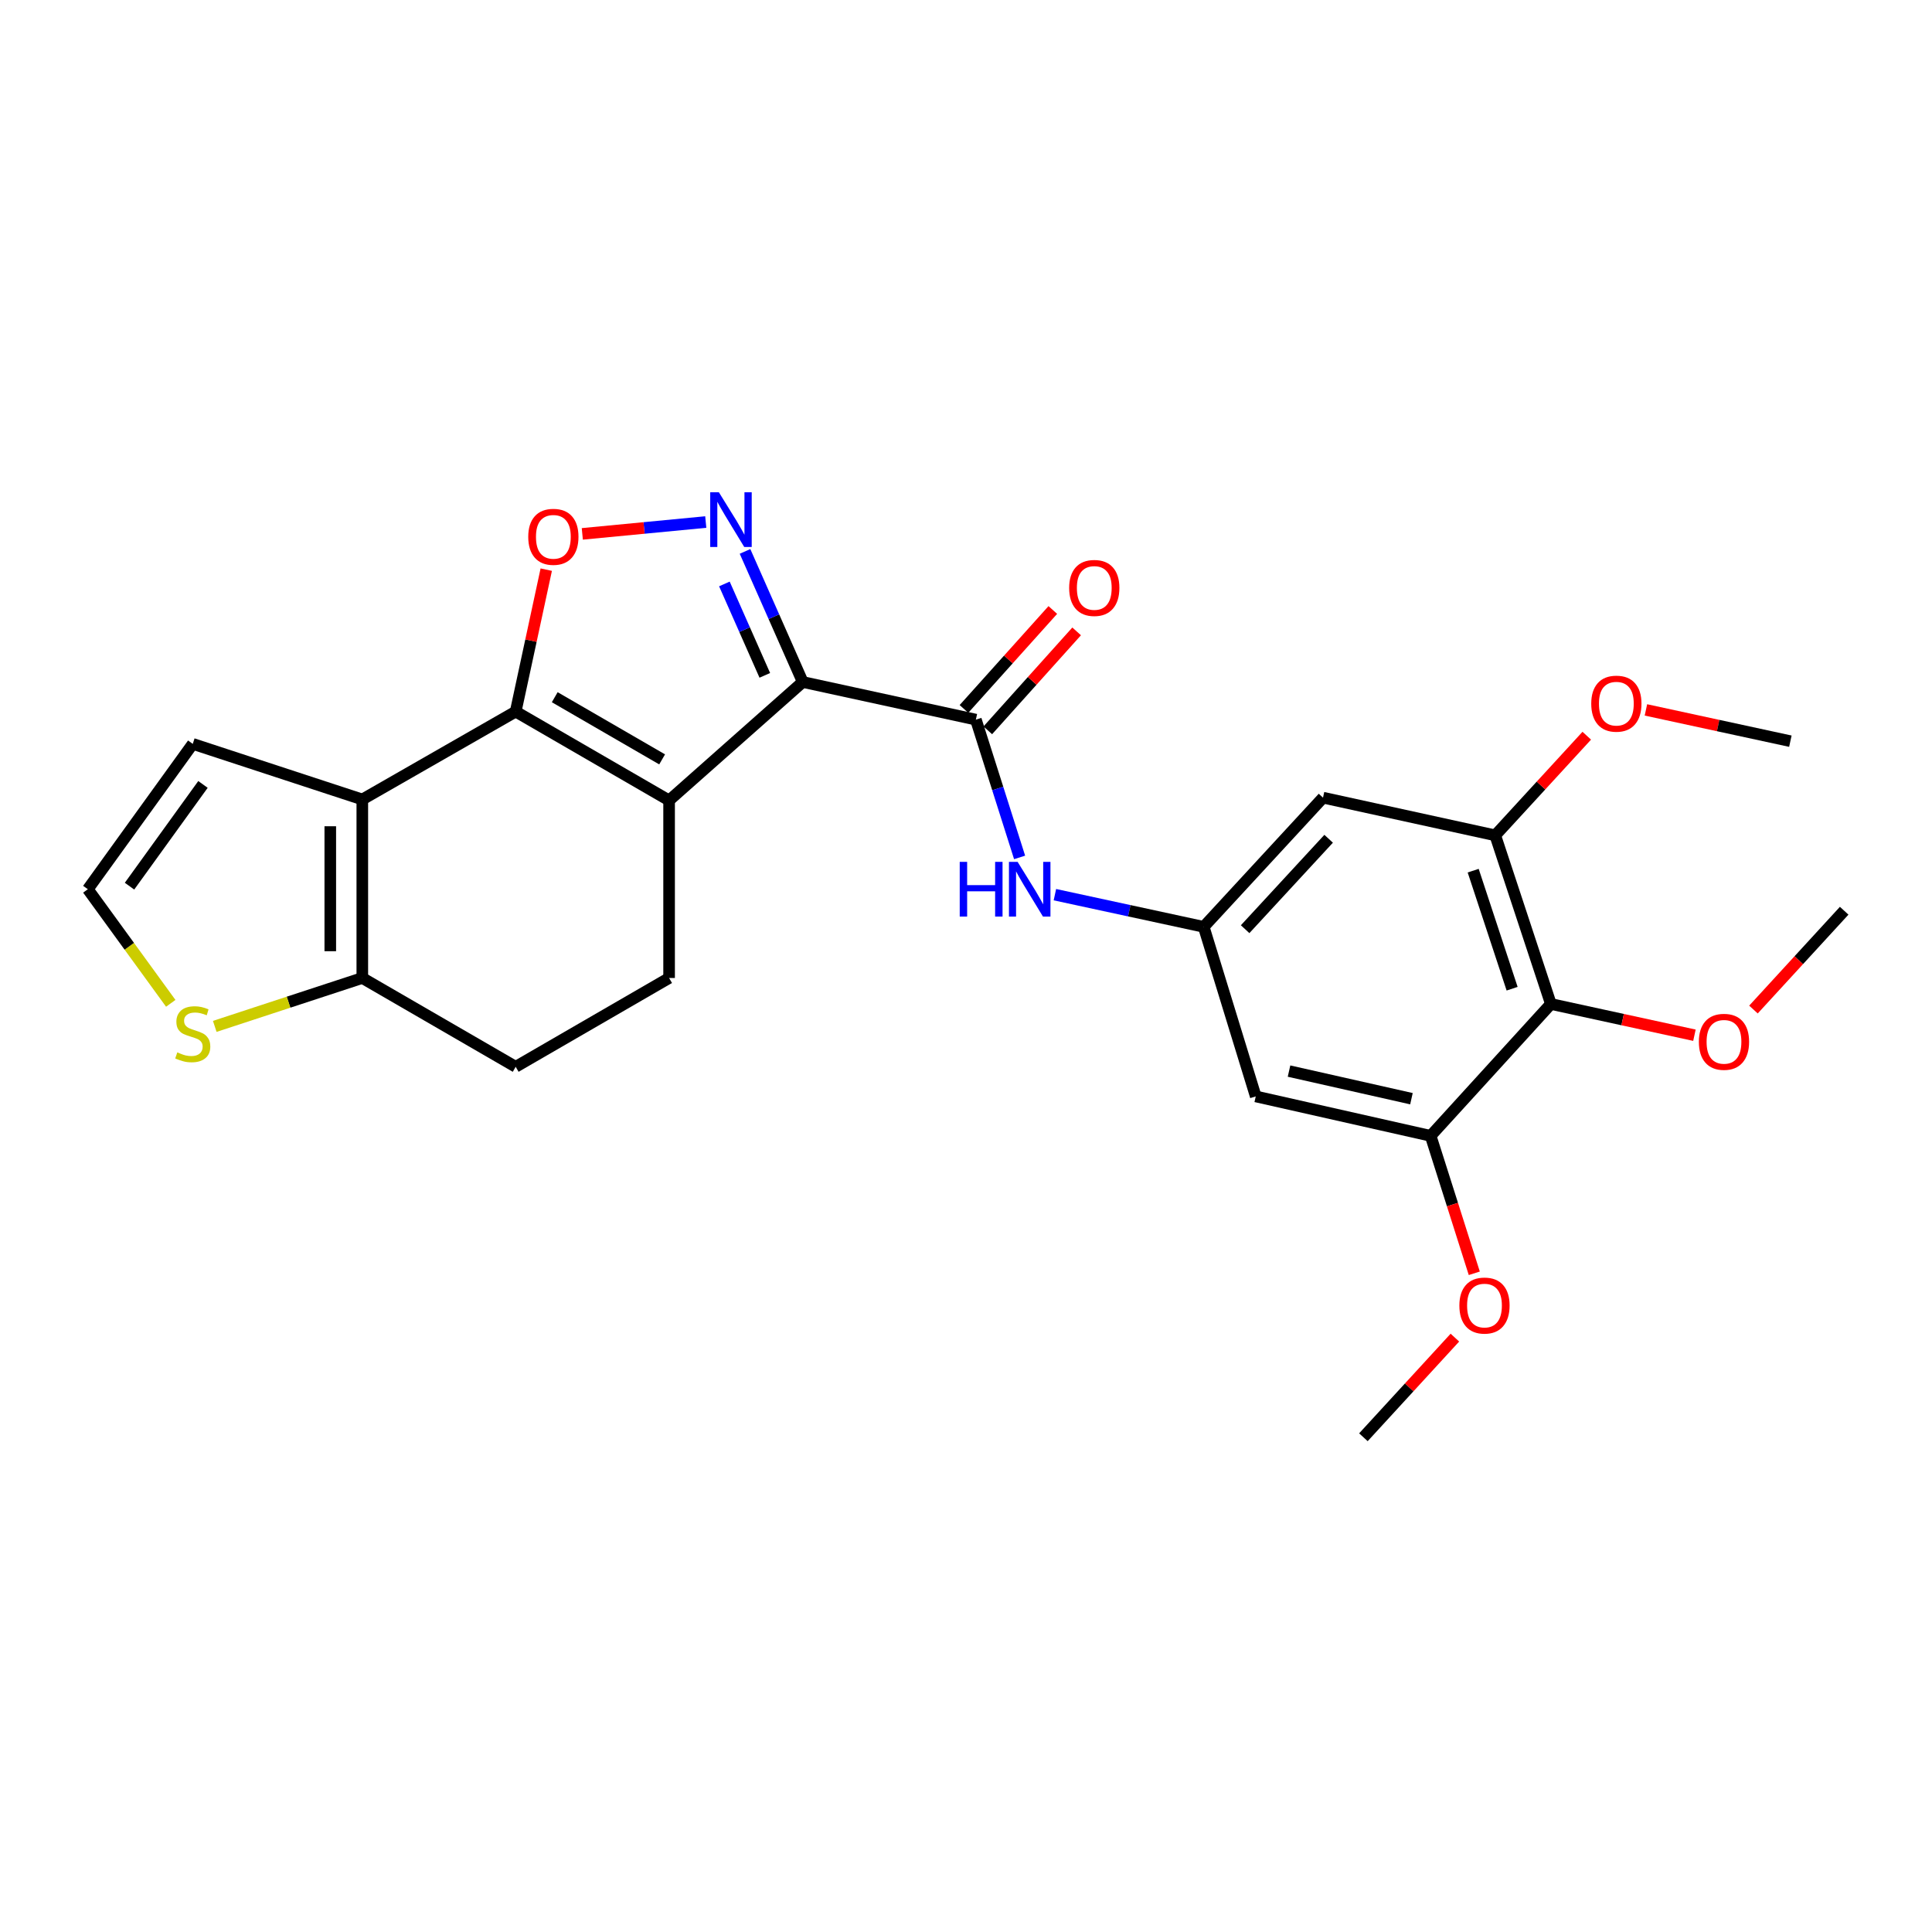 <?xml version='1.0' encoding='iso-8859-1'?>
<svg version='1.1' baseProfile='full'
              xmlns='http://www.w3.org/2000/svg'
                      xmlns:rdkit='http://www.rdkit.org/xml'
                      xmlns:xlink='http://www.w3.org/1999/xlink'
                  xml:space='preserve'
width='1000px' height='1000px' viewBox='0 0 1000 1000'>
<!-- END OF HEADER -->
<rect style='opacity:1.0;fill:#FFFFFF;stroke:none' width='1000' height='1000' x='0' y='0'> </rect>
<path class='bond-0' d='M 415.501,353 L 346.324,414.295' style='fill:none;fill-rule:evenodd;stroke:#000000;stroke-width:6px;stroke-linecap:butt;stroke-linejoin:miter;stroke-opacity:1' />
<path class='bond-2' d='M 415.501,353 L 400.562,319.205' style='fill:none;fill-rule:evenodd;stroke:#000000;stroke-width:6px;stroke-linecap:butt;stroke-linejoin:miter;stroke-opacity:1' />
<path class='bond-2' d='M 400.562,319.205 L 385.623,285.41' style='fill:none;fill-rule:evenodd;stroke:#0000FF;stroke-width:6px;stroke-linecap:butt;stroke-linejoin:miter;stroke-opacity:1' />
<path class='bond-2' d='M 395.861,349.562 L 385.403,325.906' style='fill:none;fill-rule:evenodd;stroke:#000000;stroke-width:6px;stroke-linecap:butt;stroke-linejoin:miter;stroke-opacity:1' />
<path class='bond-2' d='M 385.403,325.906 L 374.946,302.249' style='fill:none;fill-rule:evenodd;stroke:#0000FF;stroke-width:6px;stroke-linecap:butt;stroke-linejoin:miter;stroke-opacity:1' />
<path class='bond-5' d='M 415.501,353 L 505.11,372.483' style='fill:none;fill-rule:evenodd;stroke:#000000;stroke-width:6px;stroke-linecap:butt;stroke-linejoin:miter;stroke-opacity:1' />
<path class='bond-1' d='M 346.324,414.295 L 266.917,368.321' style='fill:none;fill-rule:evenodd;stroke:#000000;stroke-width:6px;stroke-linecap:butt;stroke-linejoin:miter;stroke-opacity:1' />
<path class='bond-1' d='M 342.717,393.056 L 287.133,360.874' style='fill:none;fill-rule:evenodd;stroke:#000000;stroke-width:6px;stroke-linecap:butt;stroke-linejoin:miter;stroke-opacity:1' />
<path class='bond-12' d='M 346.324,414.295 L 346.324,506.206' style='fill:none;fill-rule:evenodd;stroke:#000000;stroke-width:6px;stroke-linecap:butt;stroke-linejoin:miter;stroke-opacity:1' />
<path class='bond-3' d='M 266.917,368.321 L 187.529,413.807' style='fill:none;fill-rule:evenodd;stroke:#000000;stroke-width:6px;stroke-linecap:butt;stroke-linejoin:miter;stroke-opacity:1' />
<path class='bond-26' d='M 266.917,368.321 L 274.829,331.585' style='fill:none;fill-rule:evenodd;stroke:#000000;stroke-width:6px;stroke-linecap:butt;stroke-linejoin:miter;stroke-opacity:1' />
<path class='bond-26' d='M 274.829,331.585 L 282.741,294.849' style='fill:none;fill-rule:evenodd;stroke:#FF0000;stroke-width:6px;stroke-linecap:butt;stroke-linejoin:miter;stroke-opacity:1' />
<path class='bond-4' d='M 365.3,270.204 L 333.35,273.27' style='fill:none;fill-rule:evenodd;stroke:#0000FF;stroke-width:6px;stroke-linecap:butt;stroke-linejoin:miter;stroke-opacity:1' />
<path class='bond-4' d='M 333.35,273.27 L 301.4,276.336' style='fill:none;fill-rule:evenodd;stroke:#FF0000;stroke-width:6px;stroke-linecap:butt;stroke-linejoin:miter;stroke-opacity:1' />
<path class='bond-16' d='M 187.529,413.807 L 99.77,385.033' style='fill:none;fill-rule:evenodd;stroke:#000000;stroke-width:6px;stroke-linecap:butt;stroke-linejoin:miter;stroke-opacity:1' />
<path class='bond-27' d='M 187.529,413.807 L 187.529,506.206' style='fill:none;fill-rule:evenodd;stroke:#000000;stroke-width:6px;stroke-linecap:butt;stroke-linejoin:miter;stroke-opacity:1' />
<path class='bond-27' d='M 170.955,427.667 L 170.955,492.346' style='fill:none;fill-rule:evenodd;stroke:#000000;stroke-width:6px;stroke-linecap:butt;stroke-linejoin:miter;stroke-opacity:1' />
<path class='bond-8' d='M 505.11,372.483 L 516.429,408.14' style='fill:none;fill-rule:evenodd;stroke:#000000;stroke-width:6px;stroke-linecap:butt;stroke-linejoin:miter;stroke-opacity:1' />
<path class='bond-8' d='M 516.429,408.14 L 527.747,443.798' style='fill:none;fill-rule:evenodd;stroke:#0000FF;stroke-width:6px;stroke-linecap:butt;stroke-linejoin:miter;stroke-opacity:1' />
<path class='bond-18' d='M 511.276,378.02 L 534.272,352.412' style='fill:none;fill-rule:evenodd;stroke:#000000;stroke-width:6px;stroke-linecap:butt;stroke-linejoin:miter;stroke-opacity:1' />
<path class='bond-18' d='M 534.272,352.412 L 557.269,326.803' style='fill:none;fill-rule:evenodd;stroke:#FF0000;stroke-width:6px;stroke-linecap:butt;stroke-linejoin:miter;stroke-opacity:1' />
<path class='bond-18' d='M 498.945,366.946 L 521.941,341.338' style='fill:none;fill-rule:evenodd;stroke:#000000;stroke-width:6px;stroke-linecap:butt;stroke-linejoin:miter;stroke-opacity:1' />
<path class='bond-18' d='M 521.941,341.338 L 544.938,315.729' style='fill:none;fill-rule:evenodd;stroke:#FF0000;stroke-width:6px;stroke-linecap:butt;stroke-linejoin:miter;stroke-opacity:1' />
<path class='bond-6' d='M 187.529,506.206 L 266.917,552.171' style='fill:none;fill-rule:evenodd;stroke:#000000;stroke-width:6px;stroke-linecap:butt;stroke-linejoin:miter;stroke-opacity:1' />
<path class='bond-15' d='M 187.529,506.206 L 149.344,518.73' style='fill:none;fill-rule:evenodd;stroke:#000000;stroke-width:6px;stroke-linecap:butt;stroke-linejoin:miter;stroke-opacity:1' />
<path class='bond-15' d='M 149.344,518.73 L 111.159,531.254' style='fill:none;fill-rule:evenodd;stroke:#CCCC00;stroke-width:6px;stroke-linecap:butt;stroke-linejoin:miter;stroke-opacity:1' />
<path class='bond-7' d='M 802.73,519.659 L 773.937,432.37' style='fill:none;fill-rule:evenodd;stroke:#000000;stroke-width:6px;stroke-linecap:butt;stroke-linejoin:miter;stroke-opacity:1' />
<path class='bond-7' d='M 782.671,511.757 L 762.516,450.655' style='fill:none;fill-rule:evenodd;stroke:#000000;stroke-width:6px;stroke-linecap:butt;stroke-linejoin:miter;stroke-opacity:1' />
<path class='bond-20' d='M 802.73,519.659 L 839.883,527.745' style='fill:none;fill-rule:evenodd;stroke:#000000;stroke-width:6px;stroke-linecap:butt;stroke-linejoin:miter;stroke-opacity:1' />
<path class='bond-20' d='M 839.883,527.745 L 877.037,535.832' style='fill:none;fill-rule:evenodd;stroke:#FF0000;stroke-width:6px;stroke-linecap:butt;stroke-linejoin:miter;stroke-opacity:1' />
<path class='bond-28' d='M 802.73,519.659 L 740.495,587.915' style='fill:none;fill-rule:evenodd;stroke:#000000;stroke-width:6px;stroke-linecap:butt;stroke-linejoin:miter;stroke-opacity:1' />
<path class='bond-11' d='M 546.016,463.08 L 584.529,471.407' style='fill:none;fill-rule:evenodd;stroke:#0000FF;stroke-width:6px;stroke-linecap:butt;stroke-linejoin:miter;stroke-opacity:1' />
<path class='bond-11' d='M 584.529,471.407 L 623.042,479.734' style='fill:none;fill-rule:evenodd;stroke:#000000;stroke-width:6px;stroke-linecap:butt;stroke-linejoin:miter;stroke-opacity:1' />
<path class='bond-9' d='M 773.937,432.37 L 684.789,412.868' style='fill:none;fill-rule:evenodd;stroke:#000000;stroke-width:6px;stroke-linecap:butt;stroke-linejoin:miter;stroke-opacity:1' />
<path class='bond-21' d='M 773.937,432.37 L 797.622,406.587' style='fill:none;fill-rule:evenodd;stroke:#000000;stroke-width:6px;stroke-linecap:butt;stroke-linejoin:miter;stroke-opacity:1' />
<path class='bond-21' d='M 797.622,406.587 L 821.306,380.805' style='fill:none;fill-rule:evenodd;stroke:#FF0000;stroke-width:6px;stroke-linecap:butt;stroke-linejoin:miter;stroke-opacity:1' />
<path class='bond-10' d='M 740.495,587.915 L 649.974,567.502' style='fill:none;fill-rule:evenodd;stroke:#000000;stroke-width:6px;stroke-linecap:butt;stroke-linejoin:miter;stroke-opacity:1' />
<path class='bond-10' d='M 730.563,568.685 L 667.198,554.396' style='fill:none;fill-rule:evenodd;stroke:#000000;stroke-width:6px;stroke-linecap:butt;stroke-linejoin:miter;stroke-opacity:1' />
<path class='bond-22' d='M 740.495,587.915 L 751.791,623.483' style='fill:none;fill-rule:evenodd;stroke:#000000;stroke-width:6px;stroke-linecap:butt;stroke-linejoin:miter;stroke-opacity:1' />
<path class='bond-22' d='M 751.791,623.483 L 763.087,659.051' style='fill:none;fill-rule:evenodd;stroke:#FF0000;stroke-width:6px;stroke-linecap:butt;stroke-linejoin:miter;stroke-opacity:1' />
<path class='bond-13' d='M 623.042,479.734 L 649.974,567.502' style='fill:none;fill-rule:evenodd;stroke:#000000;stroke-width:6px;stroke-linecap:butt;stroke-linejoin:miter;stroke-opacity:1' />
<path class='bond-14' d='M 623.042,479.734 L 684.789,412.868' style='fill:none;fill-rule:evenodd;stroke:#000000;stroke-width:6px;stroke-linecap:butt;stroke-linejoin:miter;stroke-opacity:1' />
<path class='bond-14' d='M 644.48,480.948 L 687.703,434.142' style='fill:none;fill-rule:evenodd;stroke:#000000;stroke-width:6px;stroke-linecap:butt;stroke-linejoin:miter;stroke-opacity:1' />
<path class='bond-19' d='M 346.324,506.206 L 266.917,552.171' style='fill:none;fill-rule:evenodd;stroke:#000000;stroke-width:6px;stroke-linecap:butt;stroke-linejoin:miter;stroke-opacity:1' />
<path class='bond-29' d='M 88.381,519.319 L 66.918,489.79' style='fill:none;fill-rule:evenodd;stroke:#CCCC00;stroke-width:6px;stroke-linecap:butt;stroke-linejoin:miter;stroke-opacity:1' />
<path class='bond-29' d='M 66.918,489.79 L 45.455,460.26' style='fill:none;fill-rule:evenodd;stroke:#000000;stroke-width:6px;stroke-linecap:butt;stroke-linejoin:miter;stroke-opacity:1' />
<path class='bond-17' d='M 99.77,385.033 L 45.455,460.26' style='fill:none;fill-rule:evenodd;stroke:#000000;stroke-width:6px;stroke-linecap:butt;stroke-linejoin:miter;stroke-opacity:1' />
<path class='bond-17' d='M 105.06,406.019 L 67.039,458.678' style='fill:none;fill-rule:evenodd;stroke:#000000;stroke-width:6px;stroke-linecap:butt;stroke-linejoin:miter;stroke-opacity:1' />
<path class='bond-23' d='M 907.588,522.54 L 931.066,496.966' style='fill:none;fill-rule:evenodd;stroke:#FF0000;stroke-width:6px;stroke-linecap:butt;stroke-linejoin:miter;stroke-opacity:1' />
<path class='bond-23' d='M 931.066,496.966 L 954.545,471.392' style='fill:none;fill-rule:evenodd;stroke:#000000;stroke-width:6px;stroke-linecap:butt;stroke-linejoin:miter;stroke-opacity:1' />
<path class='bond-24' d='M 851.927,367.446 L 889.31,375.54' style='fill:none;fill-rule:evenodd;stroke:#FF0000;stroke-width:6px;stroke-linecap:butt;stroke-linejoin:miter;stroke-opacity:1' />
<path class='bond-24' d='M 889.31,375.54 L 926.692,383.634' style='fill:none;fill-rule:evenodd;stroke:#000000;stroke-width:6px;stroke-linecap:butt;stroke-linejoin:miter;stroke-opacity:1' />
<path class='bond-25' d='M 753.05,692.353 L 729.375,718.137' style='fill:none;fill-rule:evenodd;stroke:#FF0000;stroke-width:6px;stroke-linecap:butt;stroke-linejoin:miter;stroke-opacity:1' />
<path class='bond-25' d='M 729.375,718.137 L 705.699,743.92' style='fill:none;fill-rule:evenodd;stroke:#000000;stroke-width:6px;stroke-linecap:butt;stroke-linejoin:miter;stroke-opacity:1' />
<path  class='atom-3' d='M 372.088 254.792
L 381.368 269.792
Q 382.288 271.272, 383.768 273.952
Q 385.248 276.632, 385.328 276.792
L 385.328 254.792
L 389.088 254.792
L 389.088 283.112
L 385.208 283.112
L 375.248 266.712
Q 374.088 264.792, 372.848 262.592
Q 371.648 260.392, 371.288 259.712
L 371.288 283.112
L 367.608 283.112
L 367.608 254.792
L 372.088 254.792
' fill='#0000FF'/>
<path  class='atom-5' d='M 273.419 277.853
Q 273.419 271.053, 276.779 267.253
Q 280.139 263.453, 286.419 263.453
Q 292.699 263.453, 296.059 267.253
Q 299.419 271.053, 299.419 277.853
Q 299.419 284.733, 296.019 288.653
Q 292.619 292.533, 286.419 292.533
Q 280.179 292.533, 276.779 288.653
Q 273.419 284.773, 273.419 277.853
M 286.419 289.333
Q 290.739 289.333, 293.059 286.453
Q 295.419 283.533, 295.419 277.853
Q 295.419 272.293, 293.059 269.493
Q 290.739 266.653, 286.419 266.653
Q 282.099 266.653, 279.739 269.453
Q 277.419 272.253, 277.419 277.853
Q 277.419 283.573, 279.739 286.453
Q 282.099 289.333, 286.419 289.333
' fill='#FF0000'/>
<path  class='atom-9' d='M 496.753 446.1
L 500.593 446.1
L 500.593 458.14
L 515.073 458.14
L 515.073 446.1
L 518.913 446.1
L 518.913 474.42
L 515.073 474.42
L 515.073 461.34
L 500.593 461.34
L 500.593 474.42
L 496.753 474.42
L 496.753 446.1
' fill='#0000FF'/>
<path  class='atom-9' d='M 526.713 446.1
L 535.993 461.1
Q 536.913 462.58, 538.393 465.26
Q 539.873 467.94, 539.953 468.1
L 539.953 446.1
L 543.713 446.1
L 543.713 474.42
L 539.833 474.42
L 529.873 458.02
Q 528.713 456.1, 527.473 453.9
Q 526.273 451.7, 525.913 451.02
L 525.913 474.42
L 522.233 474.42
L 522.233 446.1
L 526.713 446.1
' fill='#0000FF'/>
<path  class='atom-16' d='M 91.77 544.709
Q 92.091 544.829, 93.41 545.389
Q 94.731 545.949, 96.171 546.309
Q 97.65 546.629, 99.091 546.629
Q 101.771 546.629, 103.331 545.349
Q 104.891 544.029, 104.891 541.749
Q 104.891 540.189, 104.091 539.229
Q 103.331 538.269, 102.131 537.749
Q 100.931 537.229, 98.93 536.629
Q 96.41 535.869, 94.891 535.149
Q 93.41 534.429, 92.331 532.909
Q 91.29 531.389, 91.29 528.829
Q 91.29 525.269, 93.691 523.069
Q 96.13 520.869, 100.931 520.869
Q 104.211 520.869, 107.931 522.429
L 107.011 525.509
Q 103.611 524.109, 101.051 524.109
Q 98.29 524.109, 96.77 525.269
Q 95.251 526.389, 95.29 528.349
Q 95.29 529.869, 96.05 530.789
Q 96.85 531.709, 97.971 532.229
Q 99.13 532.749, 101.051 533.349
Q 103.611 534.149, 105.131 534.949
Q 106.651 535.749, 107.731 537.389
Q 108.851 538.989, 108.851 541.749
Q 108.851 545.669, 106.211 547.789
Q 103.611 549.869, 99.251 549.869
Q 96.731 549.869, 94.811 549.309
Q 92.93 548.789, 90.691 547.869
L 91.77 544.709
' fill='#CCCC00'/>
<path  class='atom-19' d='M 553.396 304.316
Q 553.396 297.516, 556.756 293.716
Q 560.116 289.916, 566.396 289.916
Q 572.676 289.916, 576.036 293.716
Q 579.396 297.516, 579.396 304.316
Q 579.396 311.196, 575.996 315.116
Q 572.596 318.996, 566.396 318.996
Q 560.156 318.996, 556.756 315.116
Q 553.396 311.236, 553.396 304.316
M 566.396 315.796
Q 570.716 315.796, 573.036 312.916
Q 575.396 309.996, 575.396 304.316
Q 575.396 298.756, 573.036 295.956
Q 570.716 293.116, 566.396 293.116
Q 562.076 293.116, 559.716 295.916
Q 557.396 298.716, 557.396 304.316
Q 557.396 310.036, 559.716 312.916
Q 562.076 315.796, 566.396 315.796
' fill='#FF0000'/>
<path  class='atom-21' d='M 879.329 539.24
Q 879.329 532.44, 882.689 528.64
Q 886.049 524.84, 892.329 524.84
Q 898.609 524.84, 901.969 528.64
Q 905.329 532.44, 905.329 539.24
Q 905.329 546.12, 901.929 550.04
Q 898.529 553.92, 892.329 553.92
Q 886.089 553.92, 882.689 550.04
Q 879.329 546.16, 879.329 539.24
M 892.329 550.72
Q 896.649 550.72, 898.969 547.84
Q 901.329 544.92, 901.329 539.24
Q 901.329 533.68, 898.969 530.88
Q 896.649 528.04, 892.329 528.04
Q 888.009 528.04, 885.649 530.84
Q 883.329 533.64, 883.329 539.24
Q 883.329 544.96, 885.649 547.84
Q 888.009 550.72, 892.329 550.72
' fill='#FF0000'/>
<path  class='atom-22' d='M 823.623 364.212
Q 823.623 357.412, 826.983 353.612
Q 830.343 349.812, 836.623 349.812
Q 842.903 349.812, 846.263 353.612
Q 849.623 357.412, 849.623 364.212
Q 849.623 371.092, 846.223 375.012
Q 842.823 378.892, 836.623 378.892
Q 830.383 378.892, 826.983 375.012
Q 823.623 371.132, 823.623 364.212
M 836.623 375.692
Q 840.943 375.692, 843.263 372.812
Q 845.623 369.892, 845.623 364.212
Q 845.623 358.652, 843.263 355.852
Q 840.943 353.012, 836.623 353.012
Q 832.303 353.012, 829.943 355.812
Q 827.623 358.612, 827.623 364.212
Q 827.623 369.932, 829.943 372.812
Q 832.303 375.692, 836.623 375.692
' fill='#FF0000'/>
<path  class='atom-23' d='M 755.367 675.753
Q 755.367 668.953, 758.727 665.153
Q 762.087 661.353, 768.367 661.353
Q 774.647 661.353, 778.007 665.153
Q 781.367 668.953, 781.367 675.753
Q 781.367 682.633, 777.967 686.553
Q 774.567 690.433, 768.367 690.433
Q 762.127 690.433, 758.727 686.553
Q 755.367 682.673, 755.367 675.753
M 768.367 687.233
Q 772.687 687.233, 775.007 684.353
Q 777.367 681.433, 777.367 675.753
Q 777.367 670.193, 775.007 667.393
Q 772.687 664.553, 768.367 664.553
Q 764.047 664.553, 761.687 667.353
Q 759.367 670.153, 759.367 675.753
Q 759.367 681.473, 761.687 684.353
Q 764.047 687.233, 768.367 687.233
' fill='#FF0000'/>
</svg>
